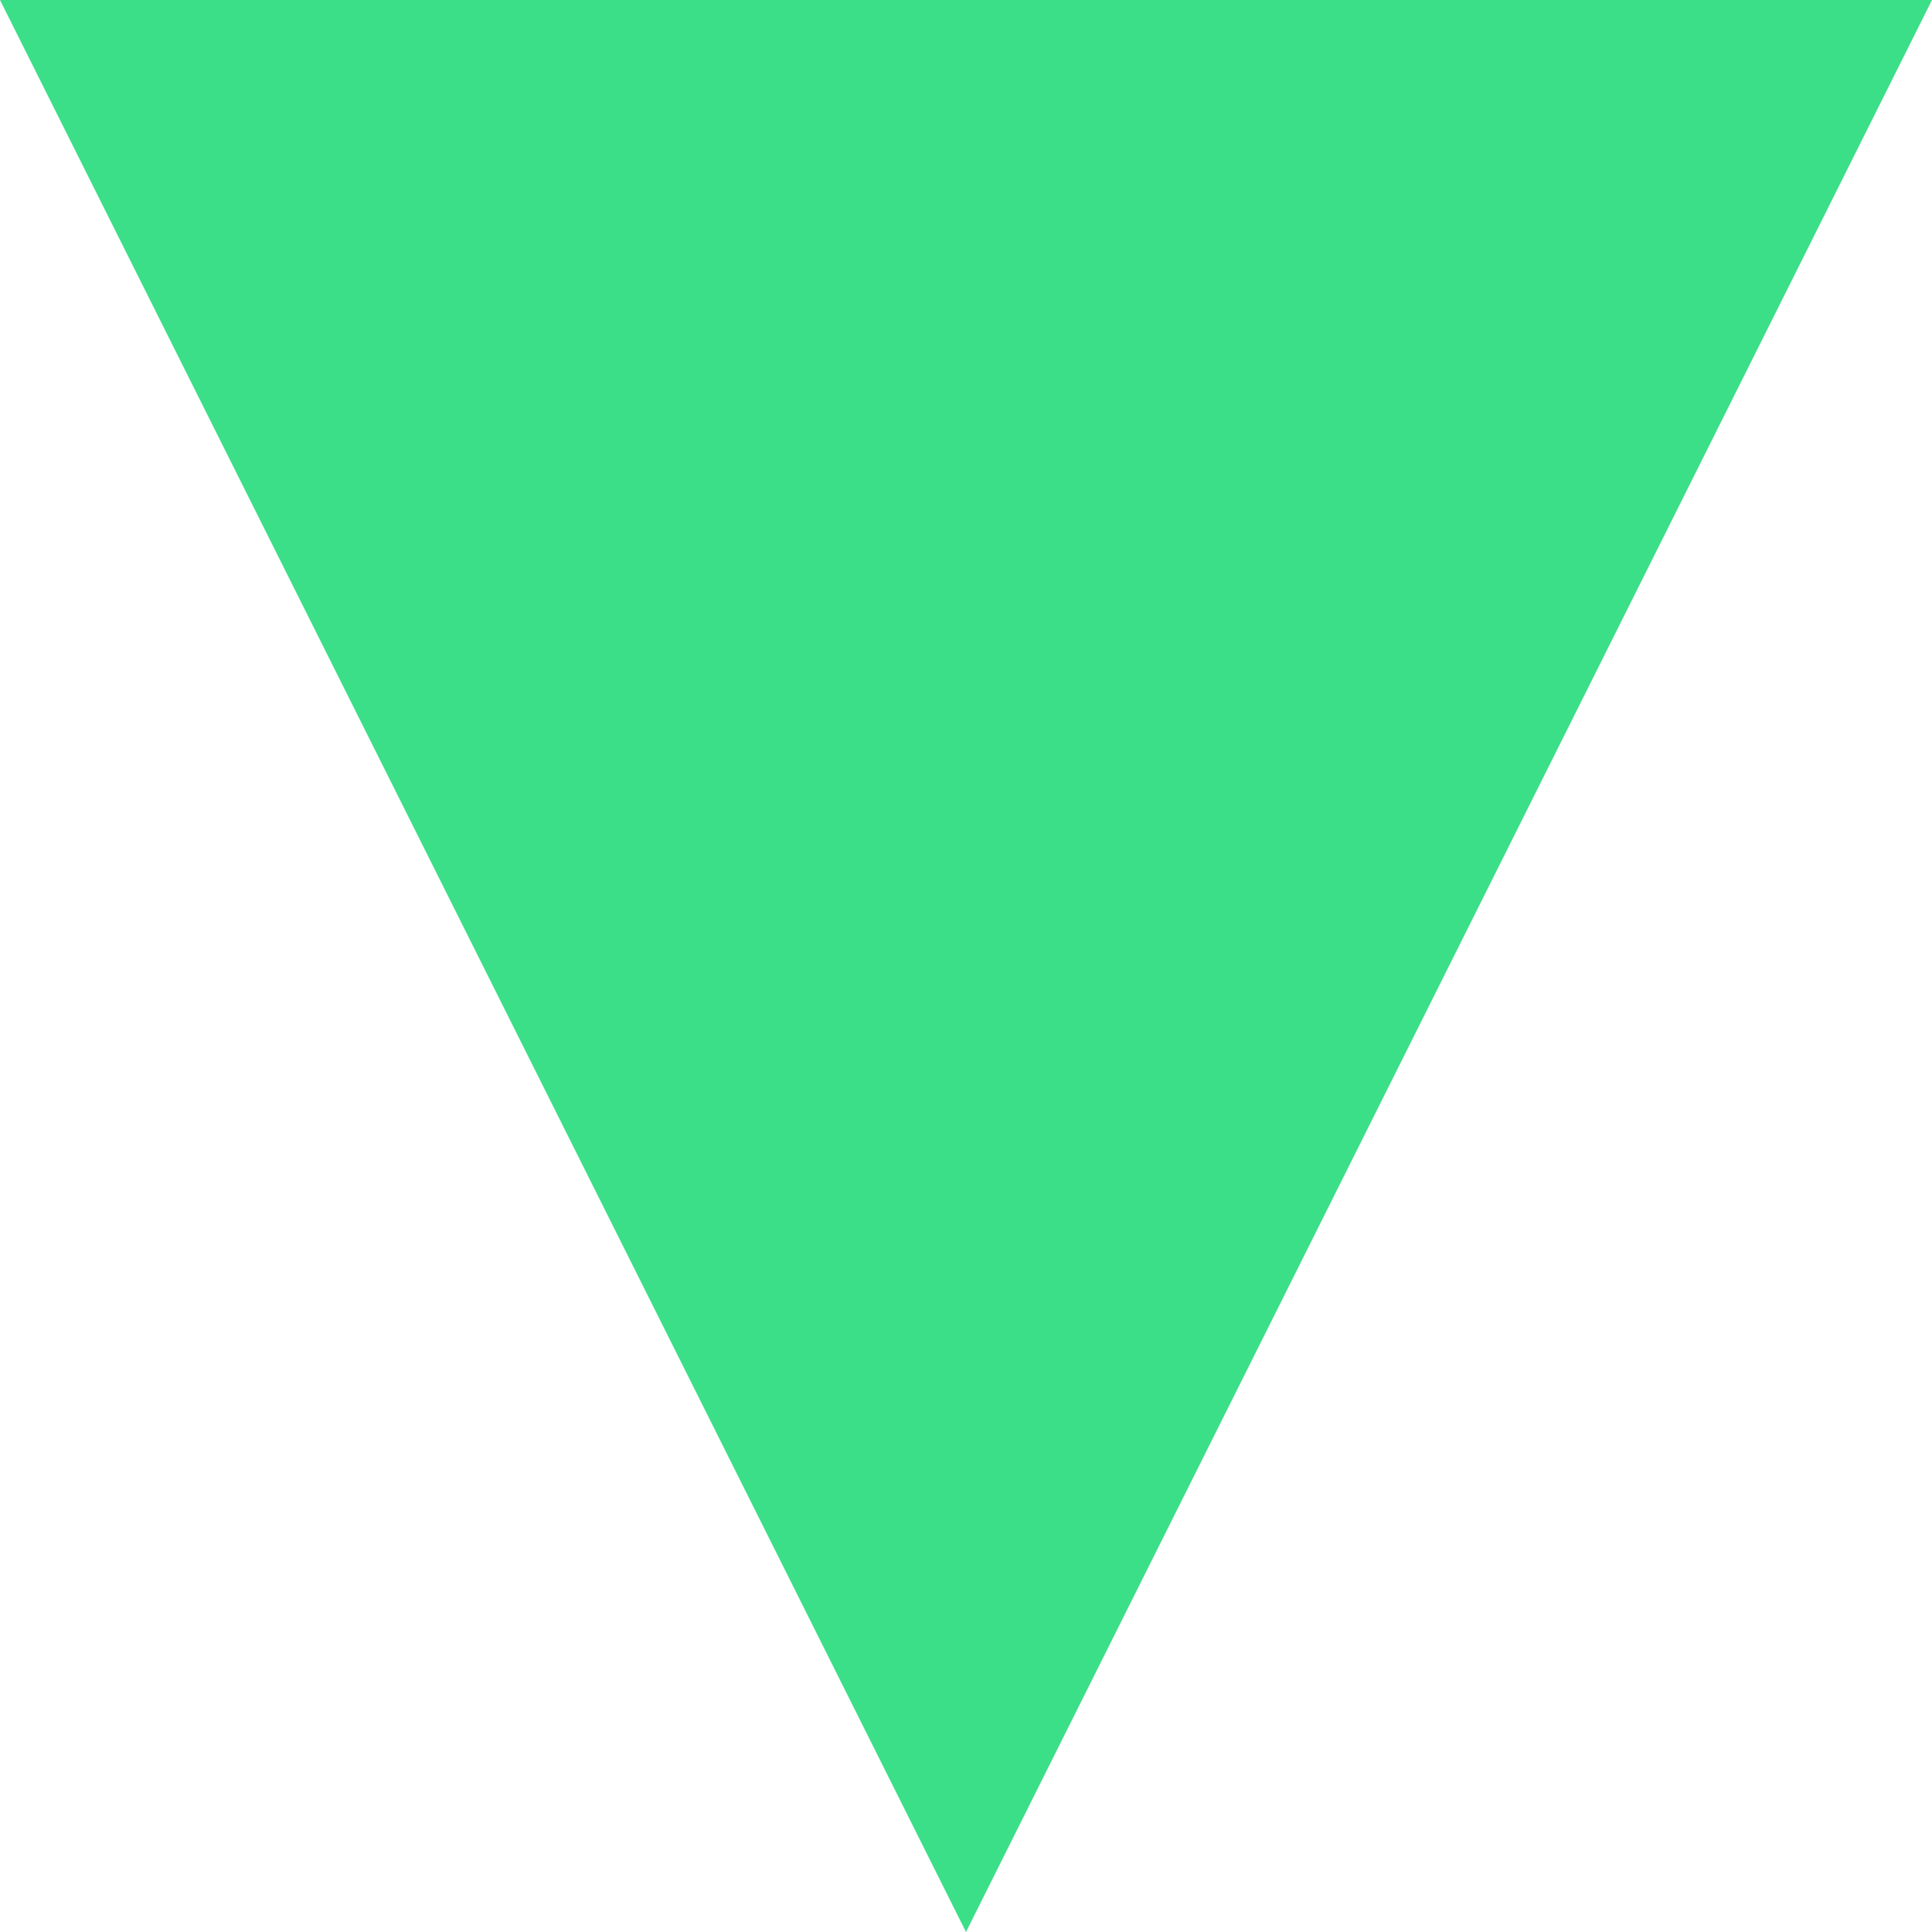 <?xml version="1.0" encoding="UTF-8"?>
<svg xmlns="http://www.w3.org/2000/svg" width="39.947" height="39.947" viewBox="0 0 39.947 39.947">
  <path d="M0,0,19.973,39.947,39.947,0Z" transform="translate(0 0)" fill="#3bdf88"></path>
</svg>
